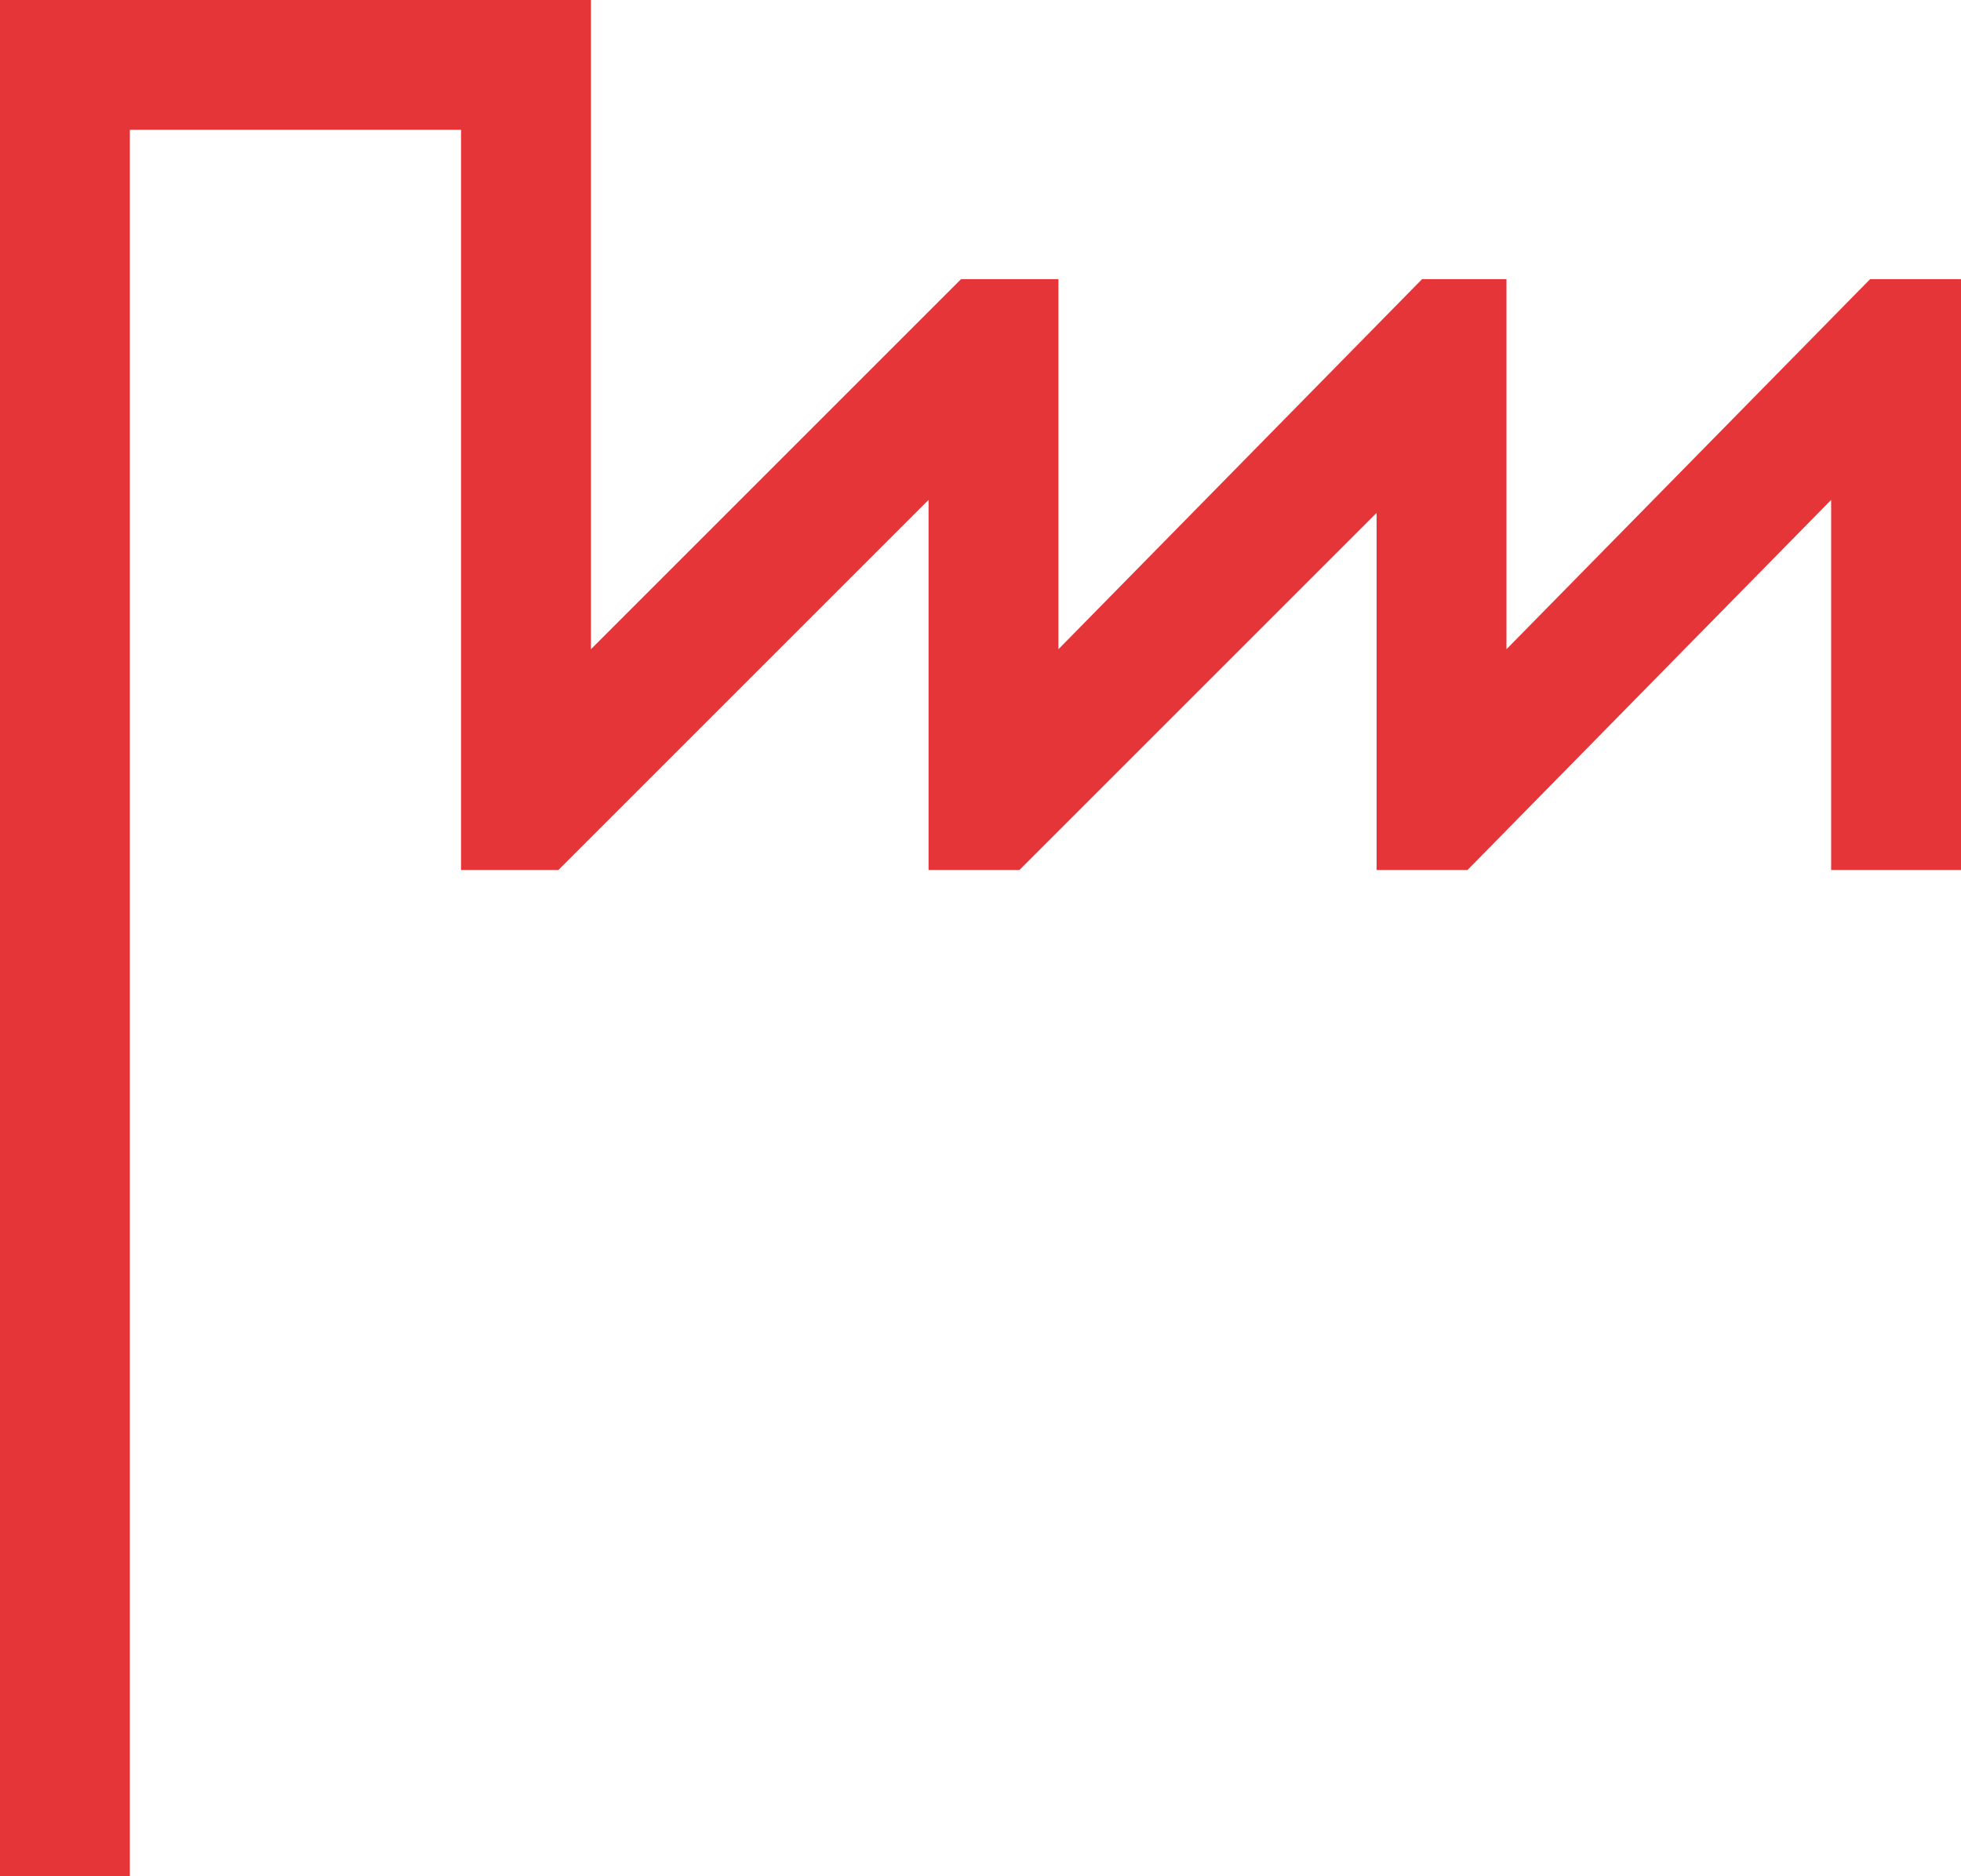 <svg xmlns="http://www.w3.org/2000/svg" width="30.2" height="28.9" viewBox="0 0 30.2 28.9"><style>.st0{fill:#E63538;}</style><path class="st0" d="M30.2 4.3h-1.4L23.2 10V4.3h-1.3L16.3 10V4.3h-1.5L9.1 10V0H0v28.9h2V2h5.1v11.4h1.5l5.7-5.7v5.7h1.4l5.5-5.5v5.5h1.4l5.6-5.7v5.7h2V4.3"/></svg>